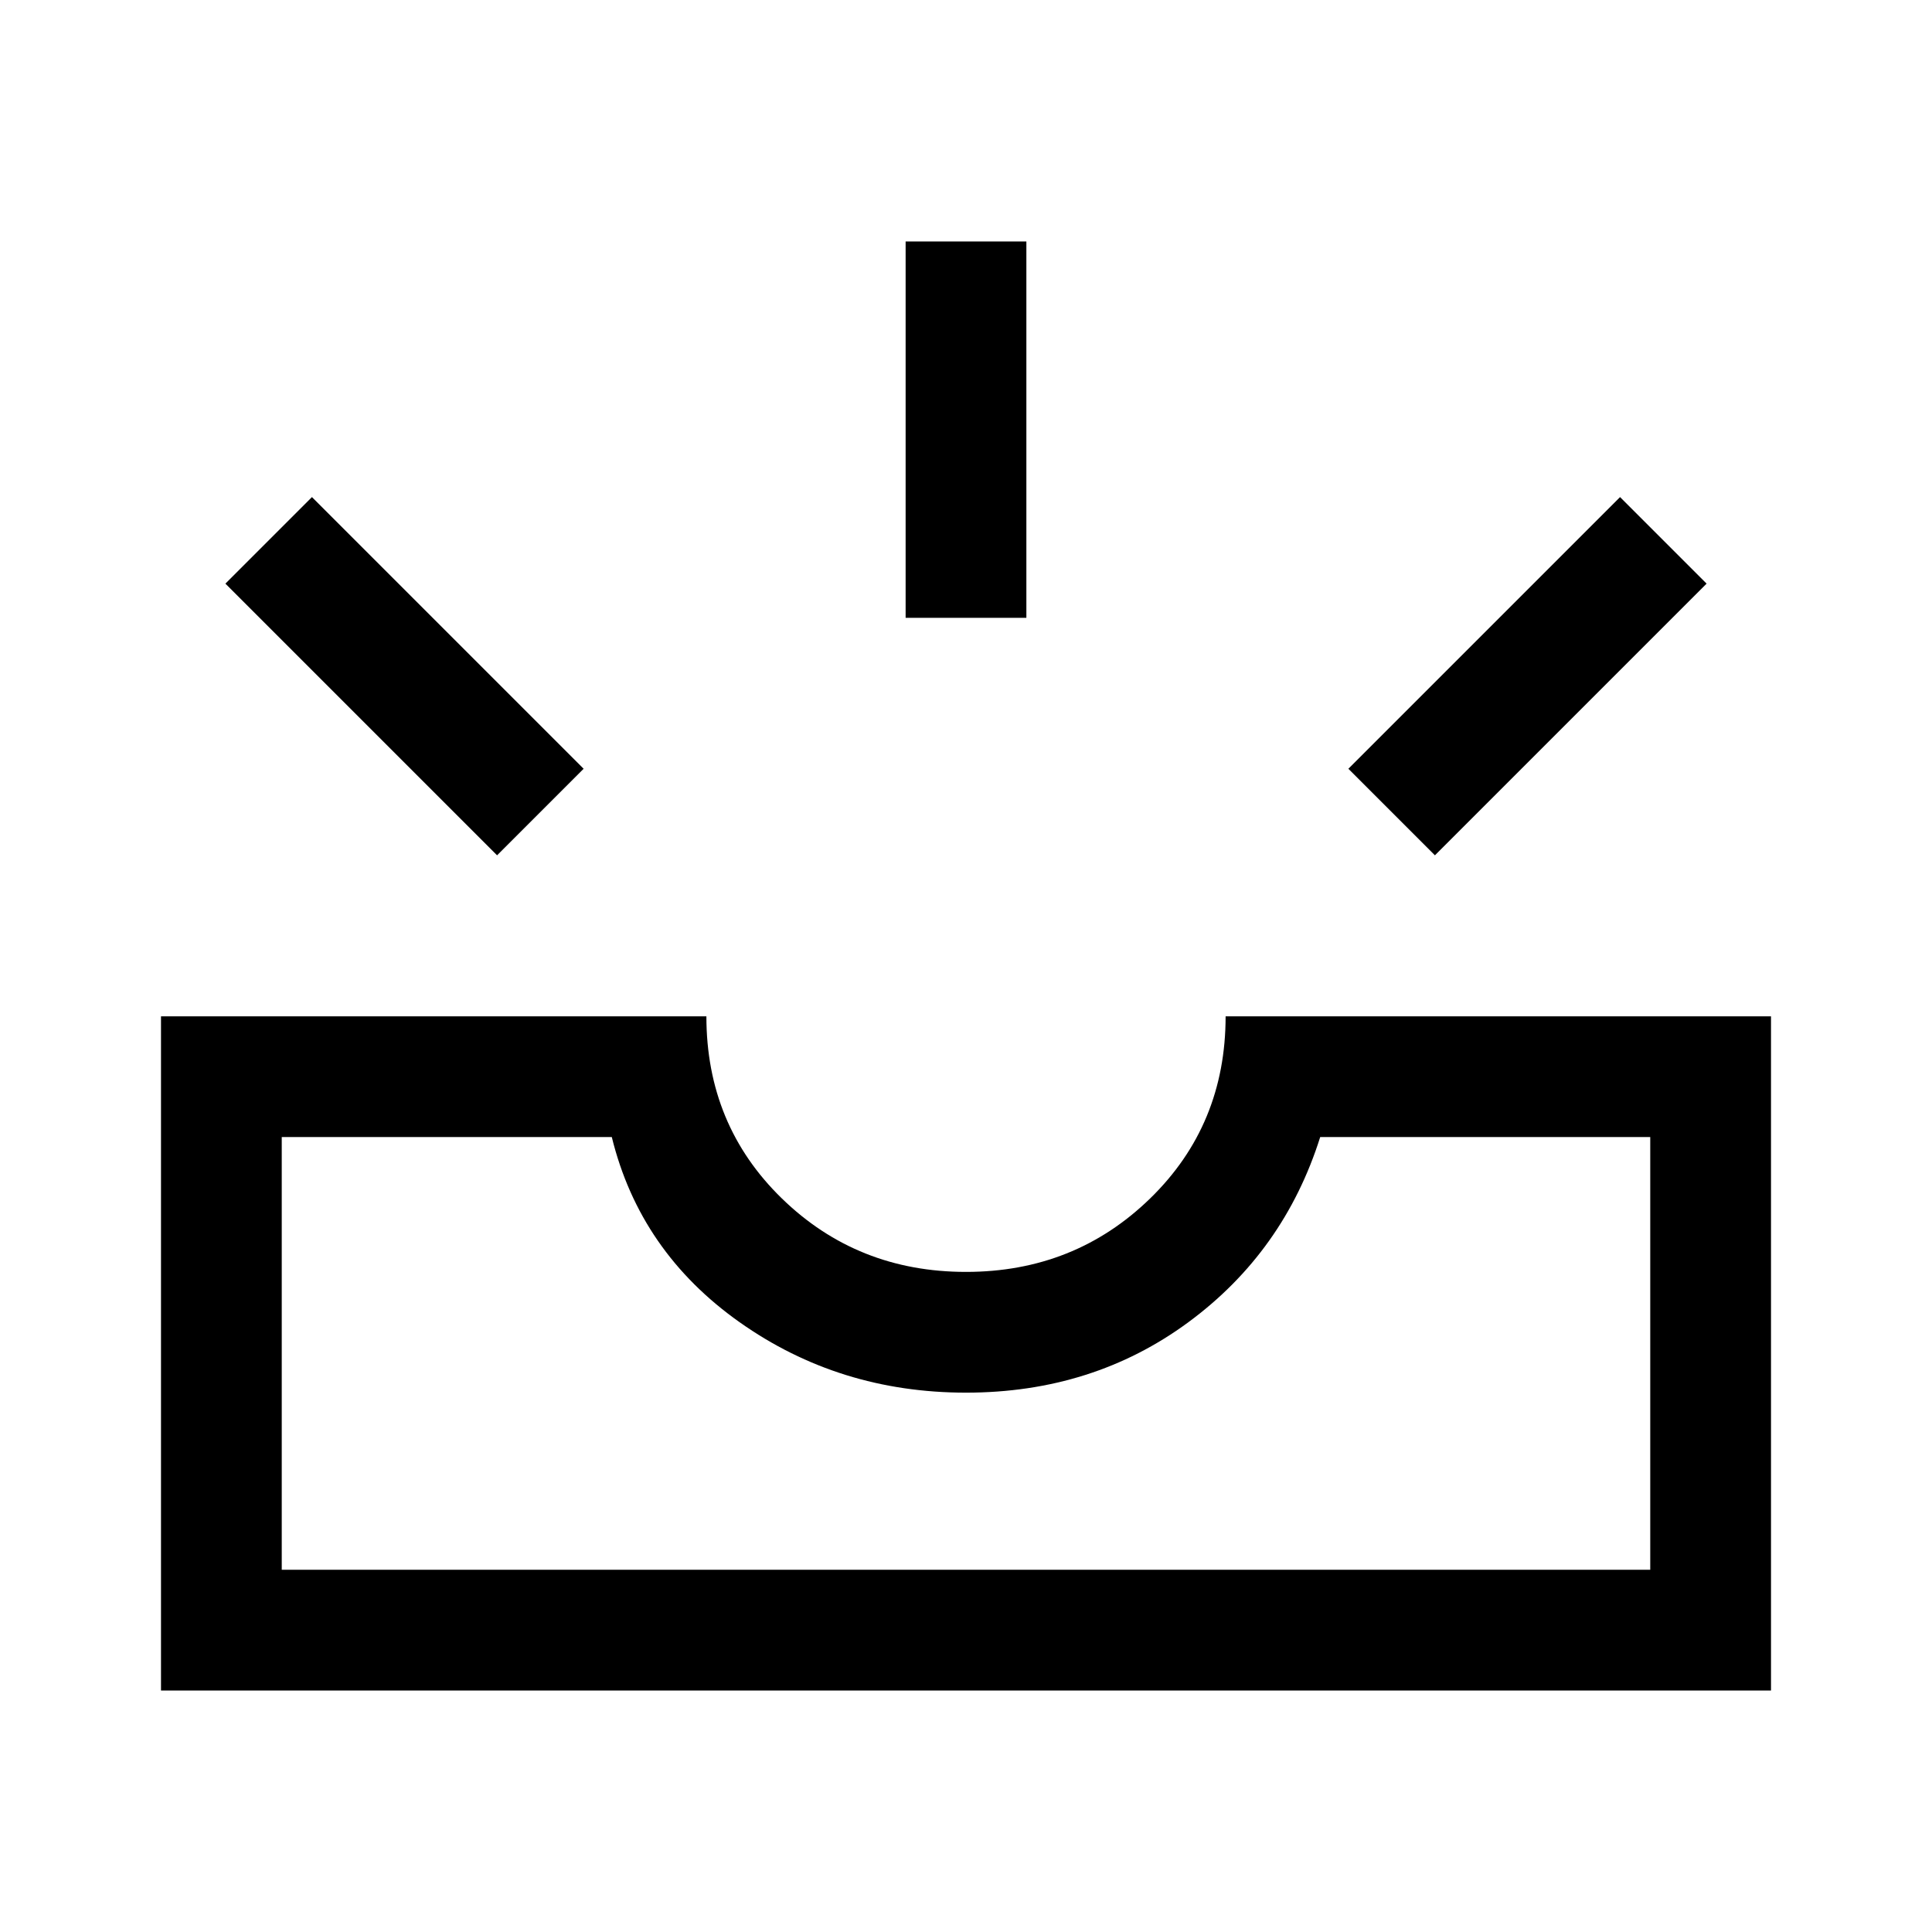 <svg xmlns="http://www.w3.org/2000/svg" width="48" height="48" viewBox="0 -960 960 960"><path d="M80-120v-335h271q0 54 37.5 90.5T480-328q54 0 91.5-36.5T609-455h271v335H80Zm60-60h680v-215H656q-18 57-65.5 92T480-268q-63 0-112.5-35T304-395H140v215Zm573-355-43-43 135-135 43 43-135 135Zm-466 0L112-670l43-43 135 135-43 43Zm203-118v-187h60v187h-60ZM140-180h680-680Z"/></svg>